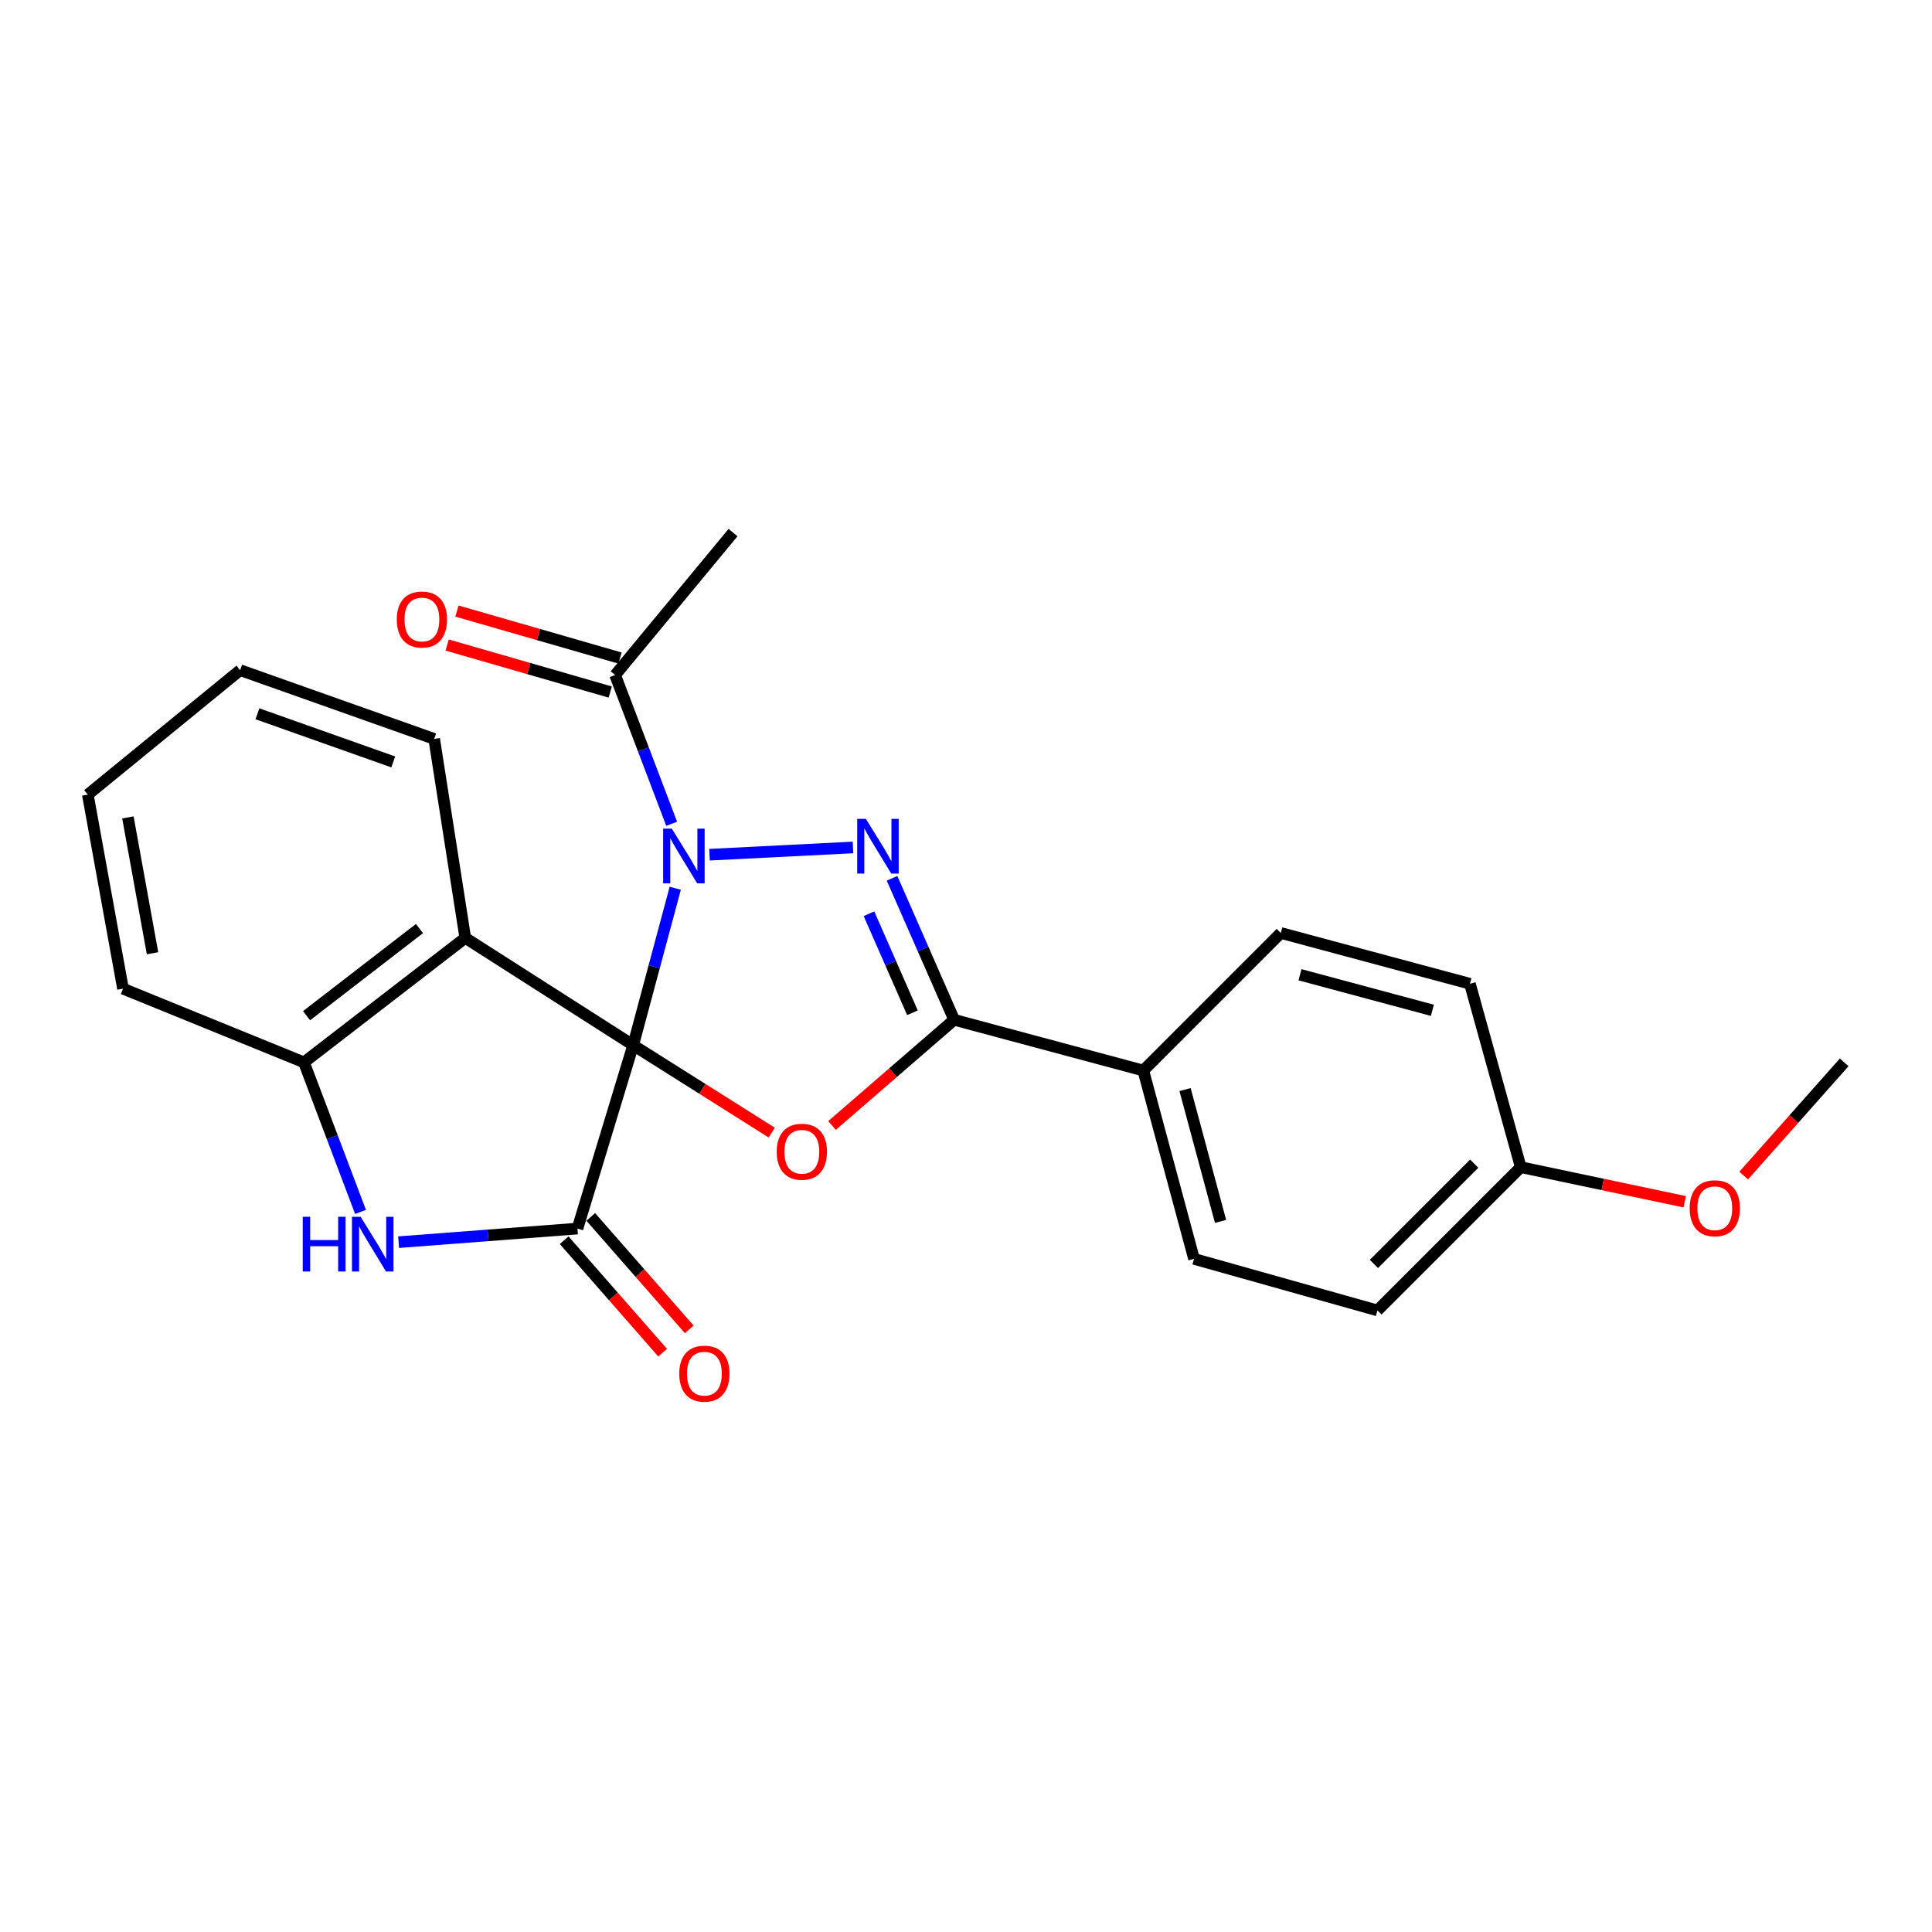 <?xml version='1.0' encoding='iso-8859-1'?>
<svg version='1.1' baseProfile='full'
              xmlns='http://www.w3.org/2000/svg'
                      xmlns:rdkit='http://www.rdkit.org/xml'
                      xmlns:xlink='http://www.w3.org/1999/xlink'
                  xml:space='preserve'
width='1000px' height='1000px' viewBox='0 0 1000 1000'>
<!-- END OF HEADER -->
<rect style='opacity:1.0;fill:#FFFFFF;stroke:none' width='1000' height='1000' x='0' y='0'> </rect>
<path class='bond-0' d='M 327.717,540.979 L 338.613,500.367' style='fill:none;fill-rule:evenodd;stroke:#000000;stroke-width:6px;stroke-linecap:butt;stroke-linejoin:miter;stroke-opacity:1' />
<path class='bond-0' d='M 338.613,500.367 L 349.508,459.755' style='fill:none;fill-rule:evenodd;stroke:#0000FF;stroke-width:6px;stroke-linecap:butt;stroke-linejoin:miter;stroke-opacity:1' />
<path class='bond-2' d='M 327.717,540.979 L 363.582,563.605' style='fill:none;fill-rule:evenodd;stroke:#000000;stroke-width:6px;stroke-linecap:butt;stroke-linejoin:miter;stroke-opacity:1' />
<path class='bond-2' d='M 363.582,563.605 L 399.447,586.231' style='fill:none;fill-rule:evenodd;stroke:#FF0000;stroke-width:6px;stroke-linecap:butt;stroke-linejoin:miter;stroke-opacity:1' />
<path class='bond-3' d='M 327.717,540.979 L 298.895,635.907' style='fill:none;fill-rule:evenodd;stroke:#000000;stroke-width:6px;stroke-linecap:butt;stroke-linejoin:miter;stroke-opacity:1' />
<path class='bond-5' d='M 327.717,540.979 L 240.823,485.45' style='fill:none;fill-rule:evenodd;stroke:#000000;stroke-width:6px;stroke-linecap:butt;stroke-linejoin:miter;stroke-opacity:1' />
<path class='bond-1' d='M 367.241,442.392 L 441.505,438.647' style='fill:none;fill-rule:evenodd;stroke:#0000FF;stroke-width:6px;stroke-linecap:butt;stroke-linejoin:miter;stroke-opacity:1' />
<path class='bond-8' d='M 347.653,426.396 L 333.022,387.9' style='fill:none;fill-rule:evenodd;stroke:#0000FF;stroke-width:6px;stroke-linecap:butt;stroke-linejoin:miter;stroke-opacity:1' />
<path class='bond-8' d='M 333.022,387.9 L 318.391,349.403' style='fill:none;fill-rule:evenodd;stroke:#000000;stroke-width:6px;stroke-linecap:butt;stroke-linejoin:miter;stroke-opacity:1' />
<path class='bond-25' d='M 461.72,454.609 L 477.794,491.224' style='fill:none;fill-rule:evenodd;stroke:#0000FF;stroke-width:6px;stroke-linecap:butt;stroke-linejoin:miter;stroke-opacity:1' />
<path class='bond-25' d='M 477.794,491.224 L 493.867,527.839' style='fill:none;fill-rule:evenodd;stroke:#000000;stroke-width:6px;stroke-linecap:butt;stroke-linejoin:miter;stroke-opacity:1' />
<path class='bond-25' d='M 449.78,472.952 L 461.032,498.582' style='fill:none;fill-rule:evenodd;stroke:#0000FF;stroke-width:6px;stroke-linecap:butt;stroke-linejoin:miter;stroke-opacity:1' />
<path class='bond-25' d='M 461.032,498.582 L 472.283,524.213' style='fill:none;fill-rule:evenodd;stroke:#000000;stroke-width:6px;stroke-linecap:butt;stroke-linejoin:miter;stroke-opacity:1' />
<path class='bond-4' d='M 430.635,582.556 L 462.251,555.197' style='fill:none;fill-rule:evenodd;stroke:#FF0000;stroke-width:6px;stroke-linecap:butt;stroke-linejoin:miter;stroke-opacity:1' />
<path class='bond-4' d='M 462.251,555.197 L 493.867,527.839' style='fill:none;fill-rule:evenodd;stroke:#000000;stroke-width:6px;stroke-linecap:butt;stroke-linejoin:miter;stroke-opacity:1' />
<path class='bond-6' d='M 298.895,635.907 L 252.607,639.425' style='fill:none;fill-rule:evenodd;stroke:#000000;stroke-width:6px;stroke-linecap:butt;stroke-linejoin:miter;stroke-opacity:1' />
<path class='bond-6' d='M 252.607,639.425 L 206.319,642.944' style='fill:none;fill-rule:evenodd;stroke:#0000FF;stroke-width:6px;stroke-linecap:butt;stroke-linejoin:miter;stroke-opacity:1' />
<path class='bond-10' d='M 292.009,641.937 L 317.492,671.038' style='fill:none;fill-rule:evenodd;stroke:#000000;stroke-width:6px;stroke-linecap:butt;stroke-linejoin:miter;stroke-opacity:1' />
<path class='bond-10' d='M 317.492,671.038 L 342.976,700.14' style='fill:none;fill-rule:evenodd;stroke:#FF0000;stroke-width:6px;stroke-linecap:butt;stroke-linejoin:miter;stroke-opacity:1' />
<path class='bond-10' d='M 305.781,629.877 L 331.265,658.978' style='fill:none;fill-rule:evenodd;stroke:#000000;stroke-width:6px;stroke-linecap:butt;stroke-linejoin:miter;stroke-opacity:1' />
<path class='bond-10' d='M 331.265,658.978 L 356.748,688.08' style='fill:none;fill-rule:evenodd;stroke:#FF0000;stroke-width:6px;stroke-linecap:butt;stroke-linejoin:miter;stroke-opacity:1' />
<path class='bond-9' d='M 493.867,527.839 L 591.765,554.098' style='fill:none;fill-rule:evenodd;stroke:#000000;stroke-width:6px;stroke-linecap:butt;stroke-linejoin:miter;stroke-opacity:1' />
<path class='bond-7' d='M 240.823,485.45 L 157.326,549.878' style='fill:none;fill-rule:evenodd;stroke:#000000;stroke-width:6px;stroke-linecap:butt;stroke-linejoin:miter;stroke-opacity:1' />
<path class='bond-7' d='M 217.116,480.621 L 158.668,525.72' style='fill:none;fill-rule:evenodd;stroke:#000000;stroke-width:6px;stroke-linecap:butt;stroke-linejoin:miter;stroke-opacity:1' />
<path class='bond-14' d='M 240.823,485.45 L 224.734,382.456' style='fill:none;fill-rule:evenodd;stroke:#000000;stroke-width:6px;stroke-linecap:butt;stroke-linejoin:miter;stroke-opacity:1' />
<path class='bond-24' d='M 186.613,627.287 L 171.97,588.582' style='fill:none;fill-rule:evenodd;stroke:#0000FF;stroke-width:6px;stroke-linecap:butt;stroke-linejoin:miter;stroke-opacity:1' />
<path class='bond-24' d='M 171.97,588.582 L 157.326,549.878' style='fill:none;fill-rule:evenodd;stroke:#000000;stroke-width:6px;stroke-linecap:butt;stroke-linejoin:miter;stroke-opacity:1' />
<path class='bond-18' d='M 157.326,549.878 L 63.669,511.74' style='fill:none;fill-rule:evenodd;stroke:#000000;stroke-width:6px;stroke-linecap:butt;stroke-linejoin:miter;stroke-opacity:1' />
<path class='bond-11' d='M 320.926,340.608 L 278.72,328.445' style='fill:none;fill-rule:evenodd;stroke:#000000;stroke-width:6px;stroke-linecap:butt;stroke-linejoin:miter;stroke-opacity:1' />
<path class='bond-11' d='M 278.72,328.445 L 236.515,316.282' style='fill:none;fill-rule:evenodd;stroke:#FF0000;stroke-width:6px;stroke-linecap:butt;stroke-linejoin:miter;stroke-opacity:1' />
<path class='bond-11' d='M 315.857,358.199 L 273.651,346.036' style='fill:none;fill-rule:evenodd;stroke:#000000;stroke-width:6px;stroke-linecap:butt;stroke-linejoin:miter;stroke-opacity:1' />
<path class='bond-11' d='M 273.651,346.036 L 231.445,333.873' style='fill:none;fill-rule:evenodd;stroke:#FF0000;stroke-width:6px;stroke-linecap:butt;stroke-linejoin:miter;stroke-opacity:1' />
<path class='bond-19' d='M 318.391,349.403 L 379.422,275.66' style='fill:none;fill-rule:evenodd;stroke:#000000;stroke-width:6px;stroke-linecap:butt;stroke-linejoin:miter;stroke-opacity:1' />
<path class='bond-12' d='M 591.765,554.098 L 618.025,651.59' style='fill:none;fill-rule:evenodd;stroke:#000000;stroke-width:6px;stroke-linecap:butt;stroke-linejoin:miter;stroke-opacity:1' />
<path class='bond-12' d='M 613.381,563.961 L 631.762,632.205' style='fill:none;fill-rule:evenodd;stroke:#000000;stroke-width:6px;stroke-linecap:butt;stroke-linejoin:miter;stroke-opacity:1' />
<path class='bond-13' d='M 591.765,554.098 L 662.936,482.907' style='fill:none;fill-rule:evenodd;stroke:#000000;stroke-width:6px;stroke-linecap:butt;stroke-linejoin:miter;stroke-opacity:1' />
<path class='bond-17' d='M 618.025,651.59 L 712.963,678.286' style='fill:none;fill-rule:evenodd;stroke:#000000;stroke-width:6px;stroke-linecap:butt;stroke-linejoin:miter;stroke-opacity:1' />
<path class='bond-16' d='M 662.936,482.907 L 760.834,509.197' style='fill:none;fill-rule:evenodd;stroke:#000000;stroke-width:6px;stroke-linecap:butt;stroke-linejoin:miter;stroke-opacity:1' />
<path class='bond-16' d='M 672.873,504.531 L 741.402,522.933' style='fill:none;fill-rule:evenodd;stroke:#000000;stroke-width:6px;stroke-linecap:butt;stroke-linejoin:miter;stroke-opacity:1' />
<path class='bond-22' d='M 224.734,382.456 L 124.294,346.861' style='fill:none;fill-rule:evenodd;stroke:#000000;stroke-width:6px;stroke-linecap:butt;stroke-linejoin:miter;stroke-opacity:1' />
<path class='bond-22' d='M 203.553,394.372 L 133.245,369.455' style='fill:none;fill-rule:evenodd;stroke:#000000;stroke-width:6px;stroke-linecap:butt;stroke-linejoin:miter;stroke-opacity:1' />
<path class='bond-15' d='M 787.134,604.125 L 760.834,509.197' style='fill:none;fill-rule:evenodd;stroke:#000000;stroke-width:6px;stroke-linecap:butt;stroke-linejoin:miter;stroke-opacity:1' />
<path class='bond-20' d='M 787.134,604.125 L 829.571,613.076' style='fill:none;fill-rule:evenodd;stroke:#000000;stroke-width:6px;stroke-linecap:butt;stroke-linejoin:miter;stroke-opacity:1' />
<path class='bond-20' d='M 829.571,613.076 L 872.009,622.027' style='fill:none;fill-rule:evenodd;stroke:#FF0000;stroke-width:6px;stroke-linecap:butt;stroke-linejoin:miter;stroke-opacity:1' />
<path class='bond-27' d='M 787.134,604.125 L 712.963,678.286' style='fill:none;fill-rule:evenodd;stroke:#000000;stroke-width:6px;stroke-linecap:butt;stroke-linejoin:miter;stroke-opacity:1' />
<path class='bond-27' d='M 763.065,602.304 L 711.145,654.217' style='fill:none;fill-rule:evenodd;stroke:#000000;stroke-width:6px;stroke-linecap:butt;stroke-linejoin:miter;stroke-opacity:1' />
<path class='bond-26' d='M 63.669,511.74 L 45.455,411.289' style='fill:none;fill-rule:evenodd;stroke:#000000;stroke-width:6px;stroke-linecap:butt;stroke-linejoin:miter;stroke-opacity:1' />
<path class='bond-26' d='M 78.95,493.406 L 66.199,423.09' style='fill:none;fill-rule:evenodd;stroke:#000000;stroke-width:6px;stroke-linecap:butt;stroke-linejoin:miter;stroke-opacity:1' />
<path class='bond-21' d='M 902.527,608.468 L 928.536,579.173' style='fill:none;fill-rule:evenodd;stroke:#FF0000;stroke-width:6px;stroke-linecap:butt;stroke-linejoin:miter;stroke-opacity:1' />
<path class='bond-21' d='M 928.536,579.173 L 954.545,549.878' style='fill:none;fill-rule:evenodd;stroke:#000000;stroke-width:6px;stroke-linecap:butt;stroke-linejoin:miter;stroke-opacity:1' />
<path class='bond-23' d='M 124.294,346.861 L 45.455,411.289' style='fill:none;fill-rule:evenodd;stroke:#000000;stroke-width:6px;stroke-linecap:butt;stroke-linejoin:miter;stroke-opacity:1' />
<path  class='atom-1' d='M 347.727 428.9
L 357.007 443.9
Q 357.927 445.38, 359.407 448.06
Q 360.887 450.74, 360.967 450.9
L 360.967 428.9
L 364.727 428.9
L 364.727 457.22
L 360.847 457.22
L 350.887 440.82
Q 349.727 438.9, 348.487 436.7
Q 347.287 434.5, 346.927 433.82
L 346.927 457.22
L 343.247 457.22
L 343.247 428.9
L 347.727 428.9
' fill='#0000FF'/>
<path  class='atom-2' d='M 448.167 423.836
L 457.447 438.836
Q 458.367 440.316, 459.847 442.996
Q 461.327 445.676, 461.407 445.836
L 461.407 423.836
L 465.167 423.836
L 465.167 452.156
L 461.287 452.156
L 451.327 435.756
Q 450.167 433.836, 448.927 431.636
Q 447.727 429.436, 447.367 428.756
L 447.367 452.156
L 443.687 452.156
L 443.687 423.836
L 448.167 423.836
' fill='#0000FF'/>
<path  class='atom-3' d='M 402.028 596.14
Q 402.028 589.34, 405.388 585.54
Q 408.748 581.74, 415.028 581.74
Q 421.308 581.74, 424.668 585.54
Q 428.028 589.34, 428.028 596.14
Q 428.028 603.02, 424.628 606.94
Q 421.228 610.82, 415.028 610.82
Q 408.788 610.82, 405.388 606.94
Q 402.028 603.06, 402.028 596.14
M 415.028 607.62
Q 419.348 607.62, 421.668 604.74
Q 424.028 601.82, 424.028 596.14
Q 424.028 590.58, 421.668 587.78
Q 419.348 584.94, 415.028 584.94
Q 410.708 584.94, 408.348 587.74
Q 406.028 590.54, 406.028 596.14
Q 406.028 601.86, 408.348 604.74
Q 410.708 607.62, 415.028 607.62
' fill='#FF0000'/>
<path  class='atom-7' d='M 156.702 629.802
L 160.542 629.802
L 160.542 641.842
L 175.022 641.842
L 175.022 629.802
L 178.862 629.802
L 178.862 658.122
L 175.022 658.122
L 175.022 645.042
L 160.542 645.042
L 160.542 658.122
L 156.702 658.122
L 156.702 629.802
' fill='#0000FF'/>
<path  class='atom-7' d='M 186.662 629.802
L 195.942 644.802
Q 196.862 646.282, 198.342 648.962
Q 199.822 651.642, 199.902 651.802
L 199.902 629.802
L 203.662 629.802
L 203.662 658.122
L 199.782 658.122
L 189.822 641.722
Q 188.662 639.802, 187.422 637.602
Q 186.222 635.402, 185.862 634.722
L 185.862 658.122
L 182.182 658.122
L 182.182 629.802
L 186.662 629.802
' fill='#0000FF'/>
<path  class='atom-11' d='M 351.584 711.002
Q 351.584 704.202, 354.944 700.402
Q 358.304 696.602, 364.584 696.602
Q 370.864 696.602, 374.224 700.402
Q 377.584 704.202, 377.584 711.002
Q 377.584 717.882, 374.184 721.802
Q 370.784 725.682, 364.584 725.682
Q 358.344 725.682, 354.944 721.802
Q 351.584 717.922, 351.584 711.002
M 364.584 722.482
Q 368.904 722.482, 371.224 719.602
Q 373.584 716.682, 373.584 711.002
Q 373.584 705.442, 371.224 702.642
Q 368.904 699.802, 364.584 699.802
Q 360.264 699.802, 357.904 702.602
Q 355.584 705.402, 355.584 711.002
Q 355.584 716.722, 357.904 719.602
Q 360.264 722.482, 364.584 722.482
' fill='#FF0000'/>
<path  class='atom-12' d='M 205.378 320.661
Q 205.378 313.861, 208.738 310.061
Q 212.098 306.261, 218.378 306.261
Q 224.658 306.261, 228.018 310.061
Q 231.378 313.861, 231.378 320.661
Q 231.378 327.541, 227.978 331.461
Q 224.578 335.341, 218.378 335.341
Q 212.138 335.341, 208.738 331.461
Q 205.378 327.581, 205.378 320.661
M 218.378 332.141
Q 222.698 332.141, 225.018 329.261
Q 227.378 326.341, 227.378 320.661
Q 227.378 315.101, 225.018 312.301
Q 222.698 309.461, 218.378 309.461
Q 214.058 309.461, 211.698 312.261
Q 209.378 315.061, 209.378 320.661
Q 209.378 326.381, 211.698 329.261
Q 214.058 332.141, 218.378 332.141
' fill='#FF0000'/>
<path  class='atom-21' d='M 874.575 625.39
Q 874.575 618.59, 877.935 614.79
Q 881.295 610.99, 887.575 610.99
Q 893.855 610.99, 897.215 614.79
Q 900.575 618.59, 900.575 625.39
Q 900.575 632.27, 897.175 636.19
Q 893.775 640.07, 887.575 640.07
Q 881.335 640.07, 877.935 636.19
Q 874.575 632.31, 874.575 625.39
M 887.575 636.87
Q 891.895 636.87, 894.215 633.99
Q 896.575 631.07, 896.575 625.39
Q 896.575 619.83, 894.215 617.03
Q 891.895 614.19, 887.575 614.19
Q 883.255 614.19, 880.895 616.99
Q 878.575 619.79, 878.575 625.39
Q 878.575 631.11, 880.895 633.99
Q 883.255 636.87, 887.575 636.87
' fill='#FF0000'/>
</svg>
